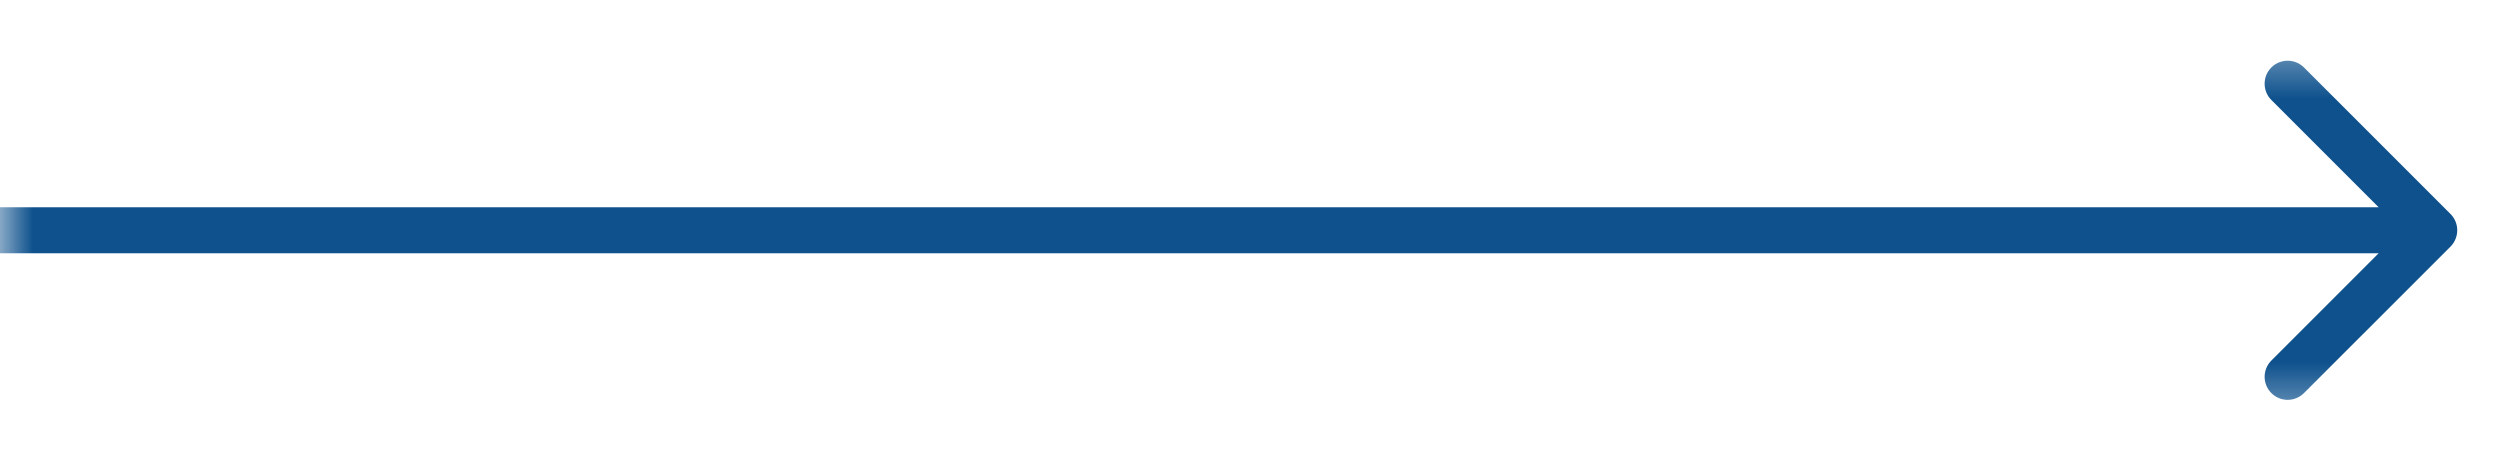 <svg width="38" height="7" viewBox="0 0 38 7" fill="none" xmlns="http://www.w3.org/2000/svg">
<g clip-path="url(#clip0_308_364)">
<mask id="mask0_308_364" style="mask-type:luminance" maskUnits="userSpaceOnUse" x="0" y="0" width="38" height="7">
<path d="M38 0.5H0V6.5H38V0.5Z" fill="white"/>
</mask>
<g mask="url(#mask0_308_364)">
<path d="M37.248 3.748C37.384 3.611 37.384 3.389 37.248 3.253L35.02 1.025C34.883 0.889 34.662 0.889 34.525 1.025C34.388 1.162 34.388 1.384 34.525 1.52L36.505 3.5L34.525 5.48C34.388 5.617 34.388 5.838 34.525 5.975C34.662 6.112 34.883 6.112 35.02 5.975L37.248 3.748ZM0 3.85H37V3.15H0V3.85Z" fill="#0E518D"/>
</g>
</g>
<defs>
<clipPath id="clip0_308_364">
<rect width="38" height="6" fill="white" transform="translate(0 0.5)"/>
</clipPath>
</defs>
</svg>
